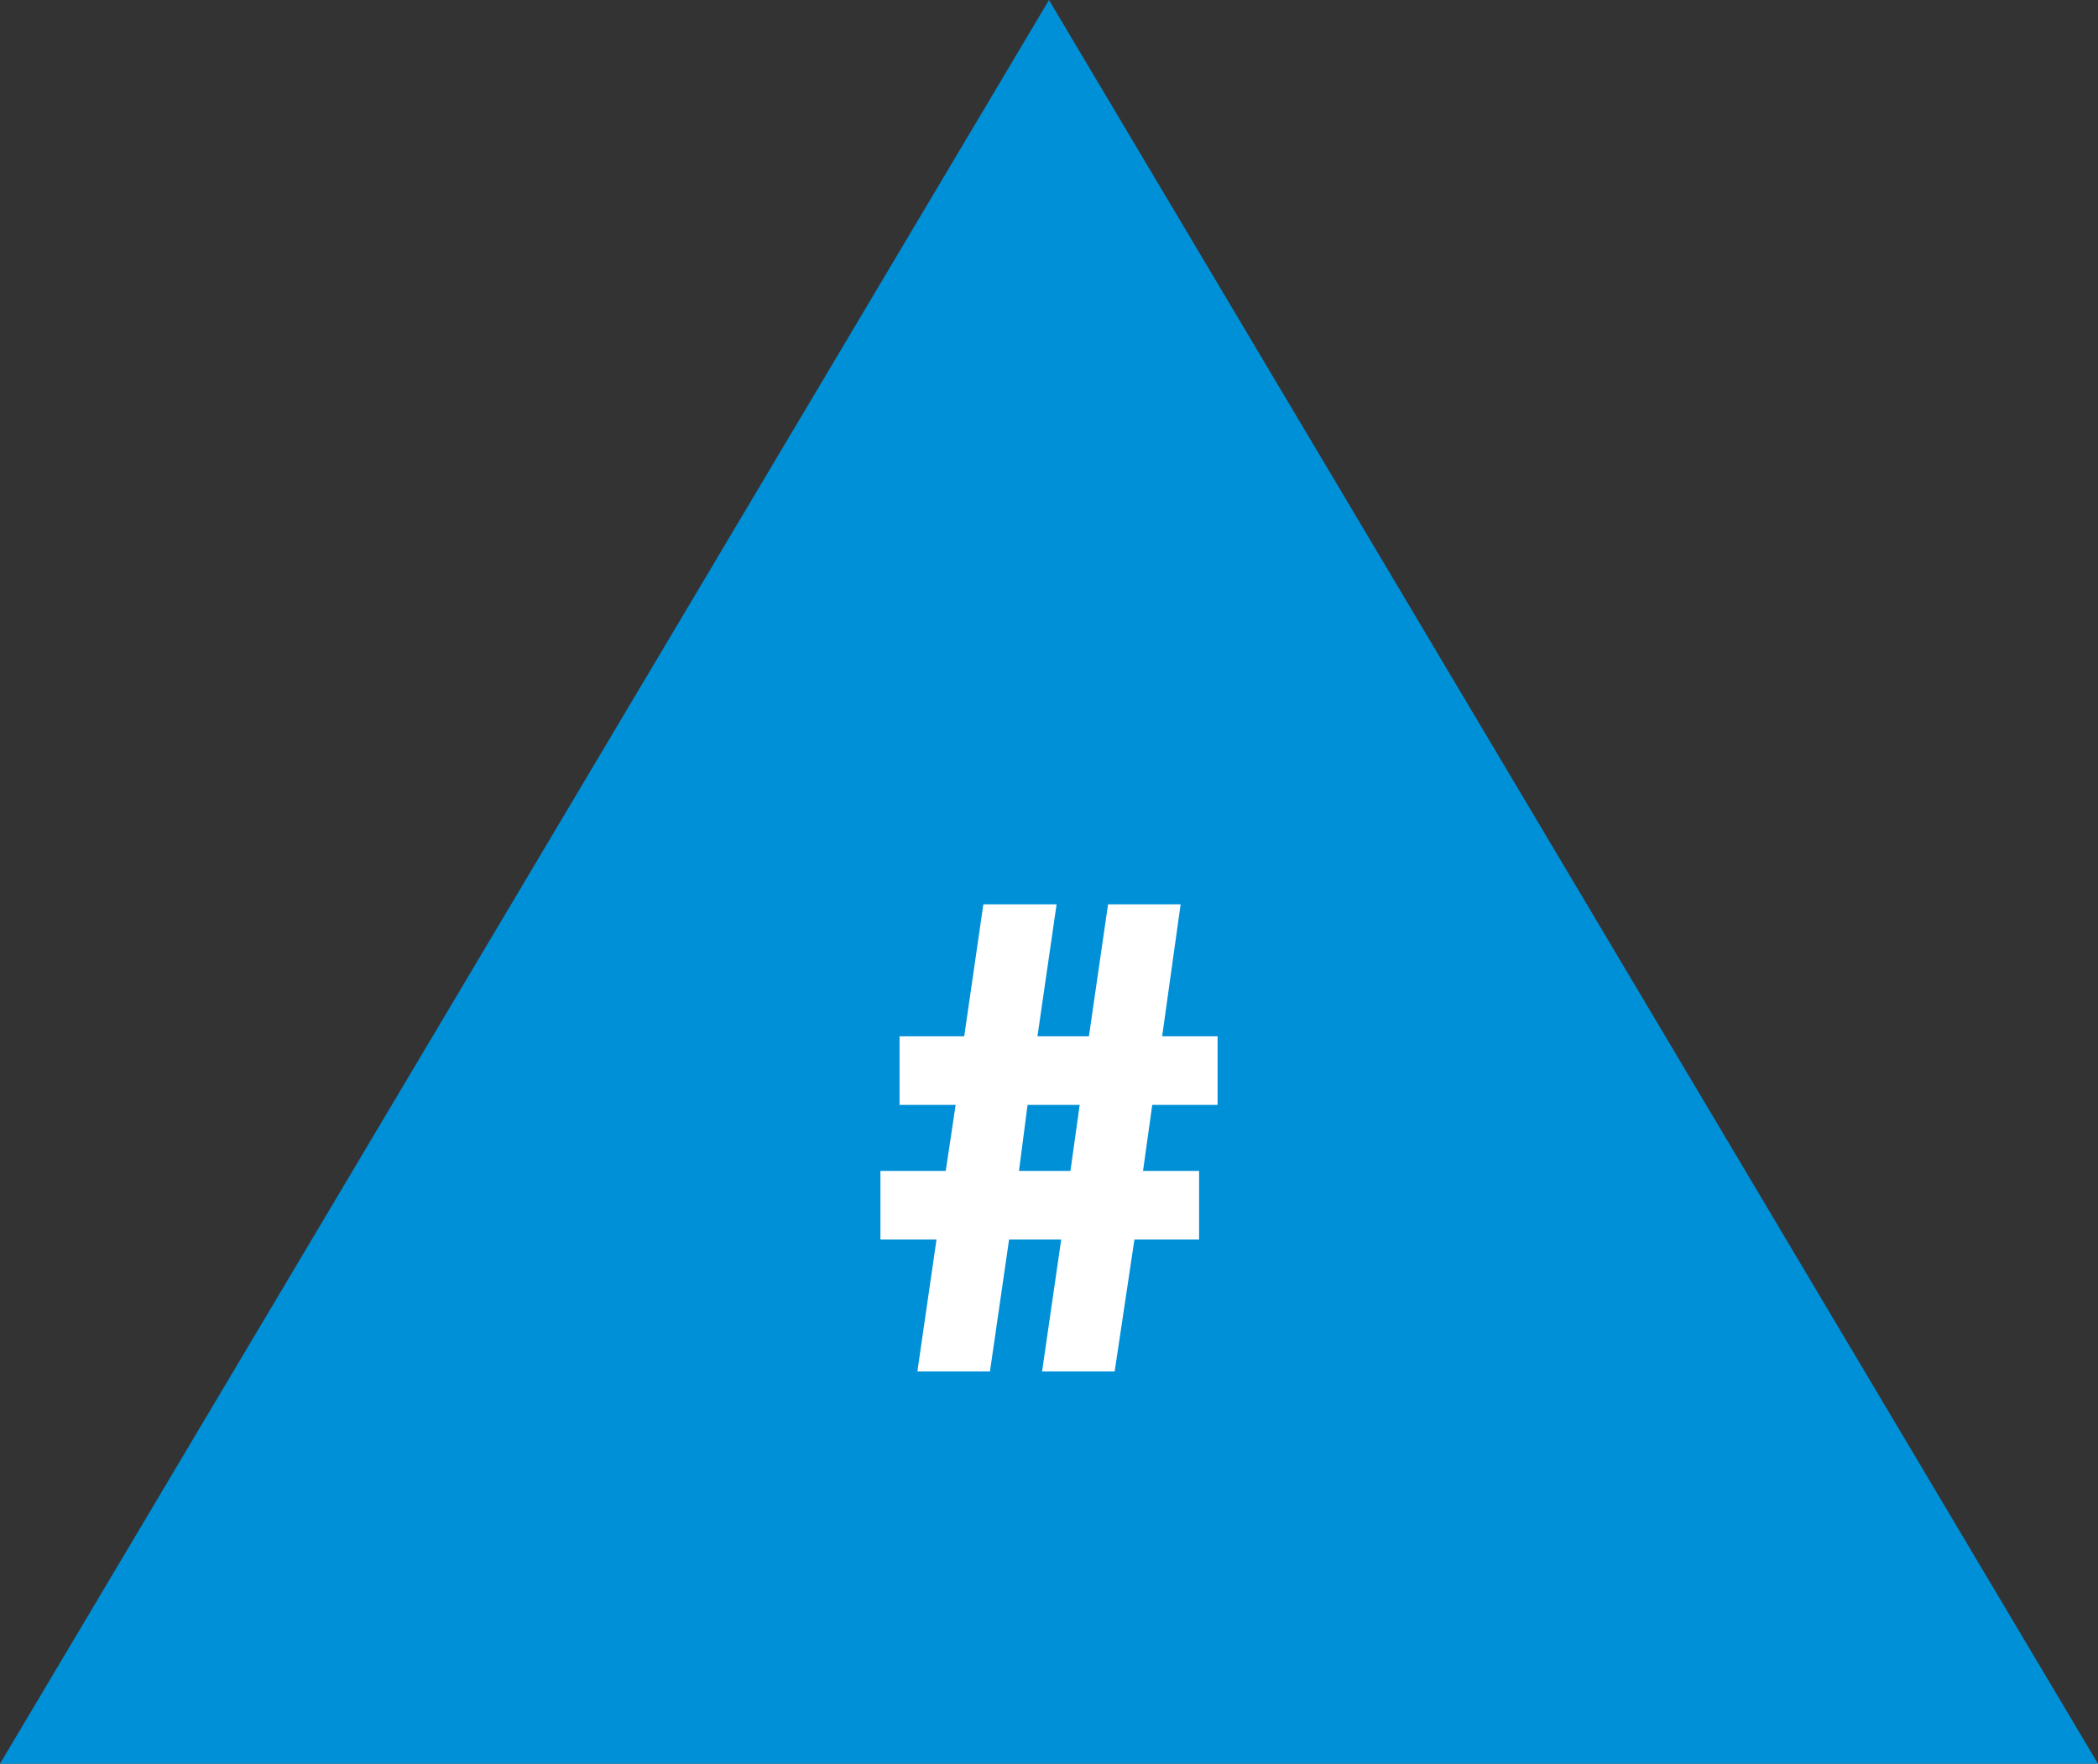 <?xml version="1.0" encoding="UTF-8" standalone="no"?>
<svg width="295px" height="248px" viewBox="0 0 295 248" version="1.1" xmlns="http://www.w3.org/2000/svg" xmlns:xlink="http://www.w3.org/1999/xlink" xmlns:sketch="http://www.bohemiancoding.com/sketch/ns">
    <rect x="0" y="0" width="295" height="248" fill="#333333" stroke="none"/>
    <!-- Generator: Sketch 3.4.2 (15855) - http://www.bohemiancoding.com/sketch -->
    <title>adjective-quantity</title>
    <desc>Created with Sketch.</desc>
    <defs></defs>
    <g id="Adjectives" stroke="none" stroke-width="1" fill="none" fill-rule="evenodd" sketch:type="MSPage">
        <g id="adj-quanity" sketch:type="MSArtboardGroup" transform="translate(-40, -52)">
            <polygon id="Triangle-1-copy-8" fill="#0090D7" sketch:type="MSShapeGroup" points="187.5 52 335 300 40 300 "></polygon>
            <path d="M202.019,207.361 L200.72,216.639 L208.605,216.639 L208.605,226.287 L199.514,226.287 L196.731,244.841 L186.526,244.841 L189.216,226.287 L181.887,226.287 L179.197,244.841 L168.992,244.841 L171.683,226.287 L163.797,226.287 L163.797,216.639 L172.981,216.639 L174.373,207.361 L166.487,207.361 L166.487,197.713 L175.579,197.713 L178.269,179.159 L188.567,179.159 L185.877,197.713 L193.113,197.713 L195.803,179.159 L206.008,179.159 L203.41,197.713 L211.203,197.713 L211.203,207.361 L202.019,207.361 Z M184.485,207.361 L183.279,216.639 L190.515,216.639 L191.814,207.361 L184.485,207.361 Z" id="Quantity" fill="#FFFFFF" sketch:type="MSShapeGroup"></path>
        </g>
    </g>
</svg>